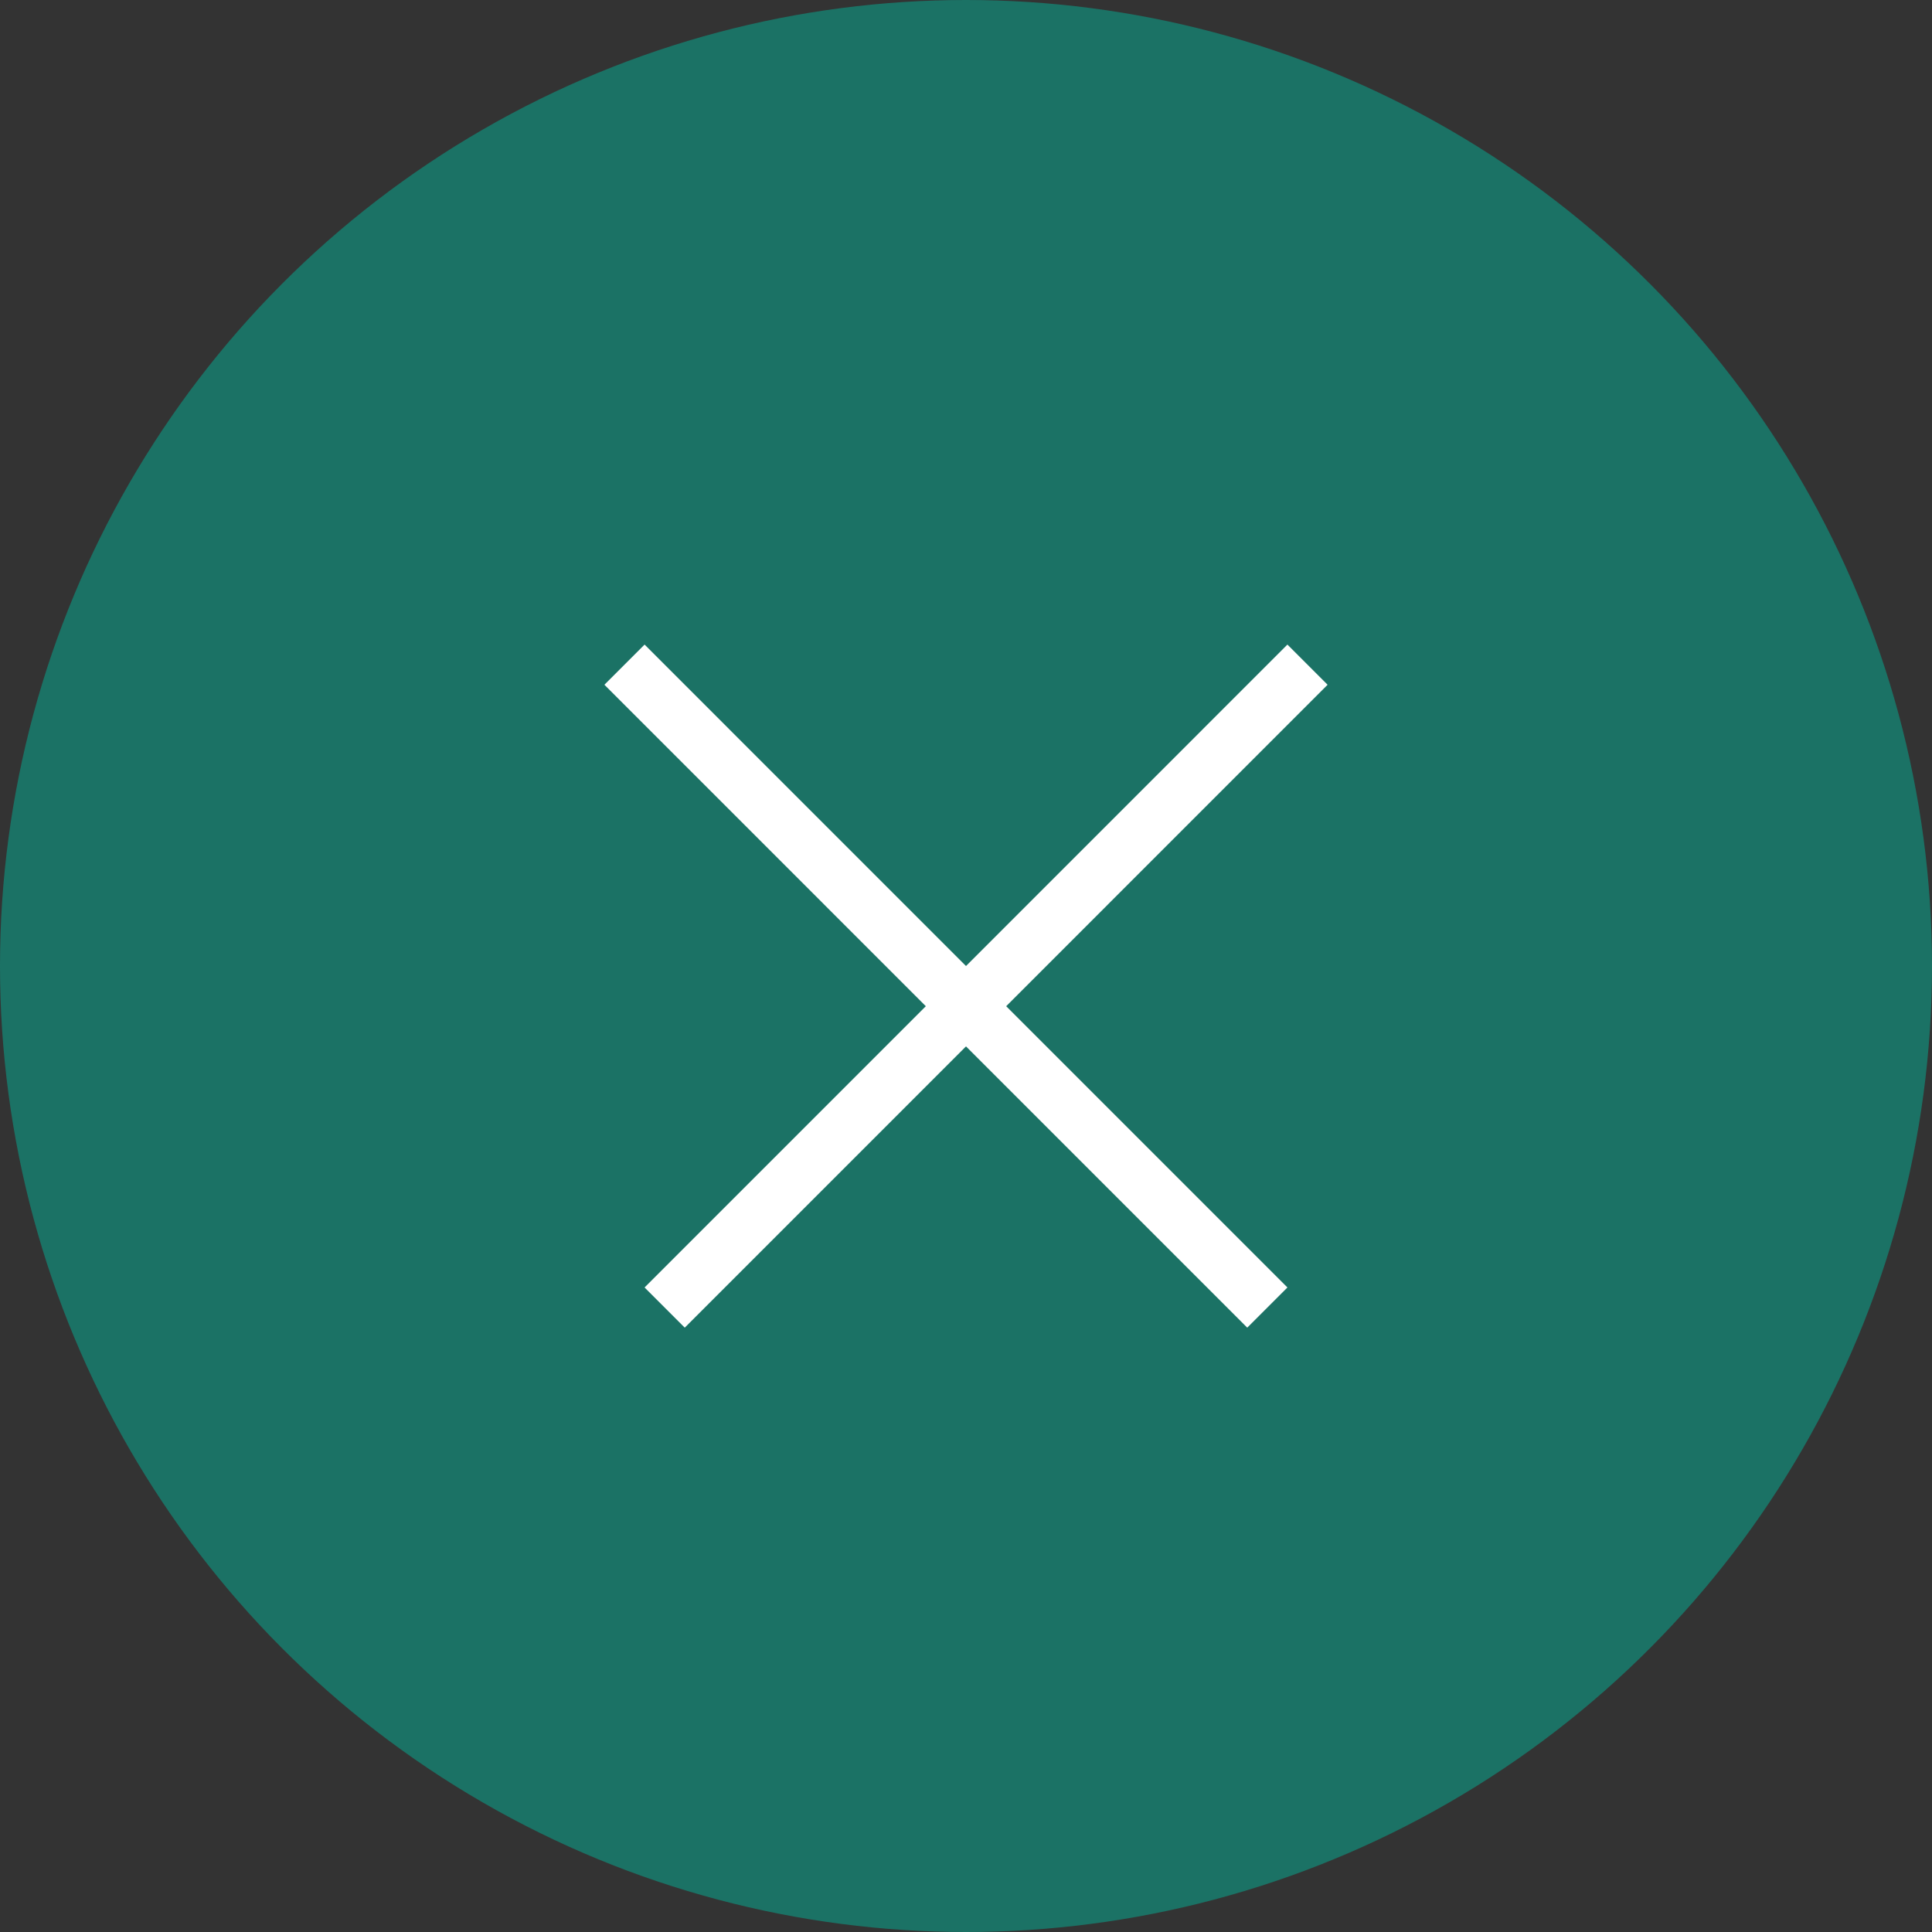 <?xml version="1.0" encoding="UTF-8"?> <svg xmlns="http://www.w3.org/2000/svg" width="34" height="34" viewBox="0 0 34 34" fill="none"><rect x="0" y="0" width="34" height="34" fill="#333333" stroke="none"/><circle cx="17" cy="17" r="17" fill="#1B7265"></circle><line x1="23.01" y1="11.697" x2="11.697" y2="23.011" stroke="white"></line><line x1="22.303" y1="23.011" x2="10.99" y2="11.697" stroke="white"></line></svg> 